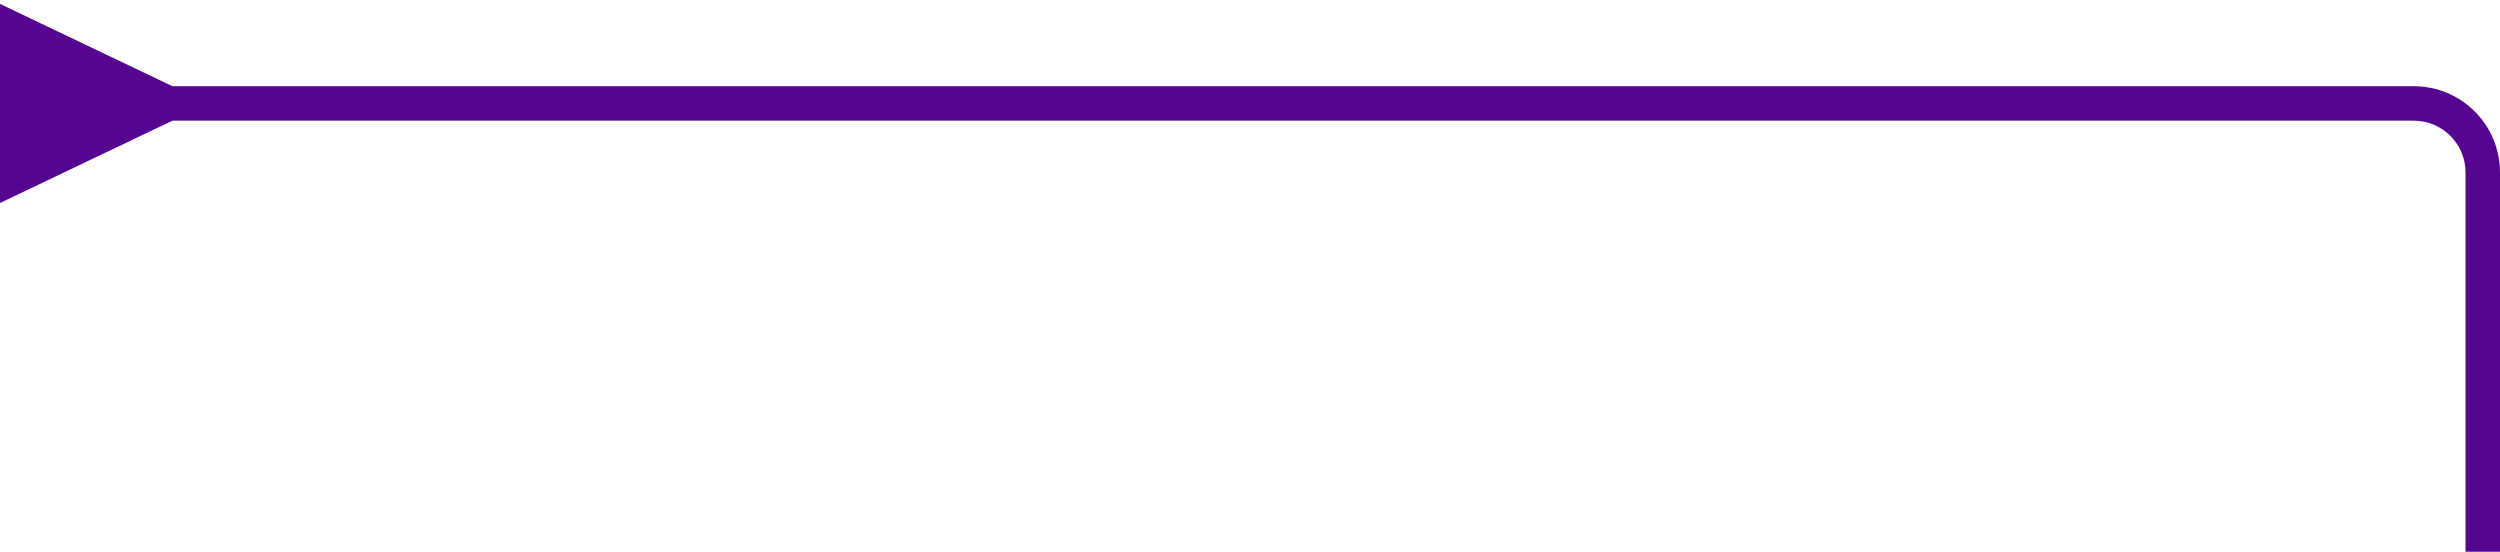 <?xml version="1.0" encoding="utf-8"?>
<svg xmlns="http://www.w3.org/2000/svg" fill="none" height="100%" overflow="visible" preserveAspectRatio="none" style="display: block;" viewBox="0 0 145 32" width="100%">
<path d="M10 5L0 0.226V11.774L10 7V5ZM9 6V7H140V6V5H9V6ZM144 10H143V32H144H145V10H144ZM140 6V7C141.657 7 143 8.343 143 10H144H145C145 7.239 142.761 5 140 5V6Z" fill="#560591" id="Vector 13"/>
</svg>